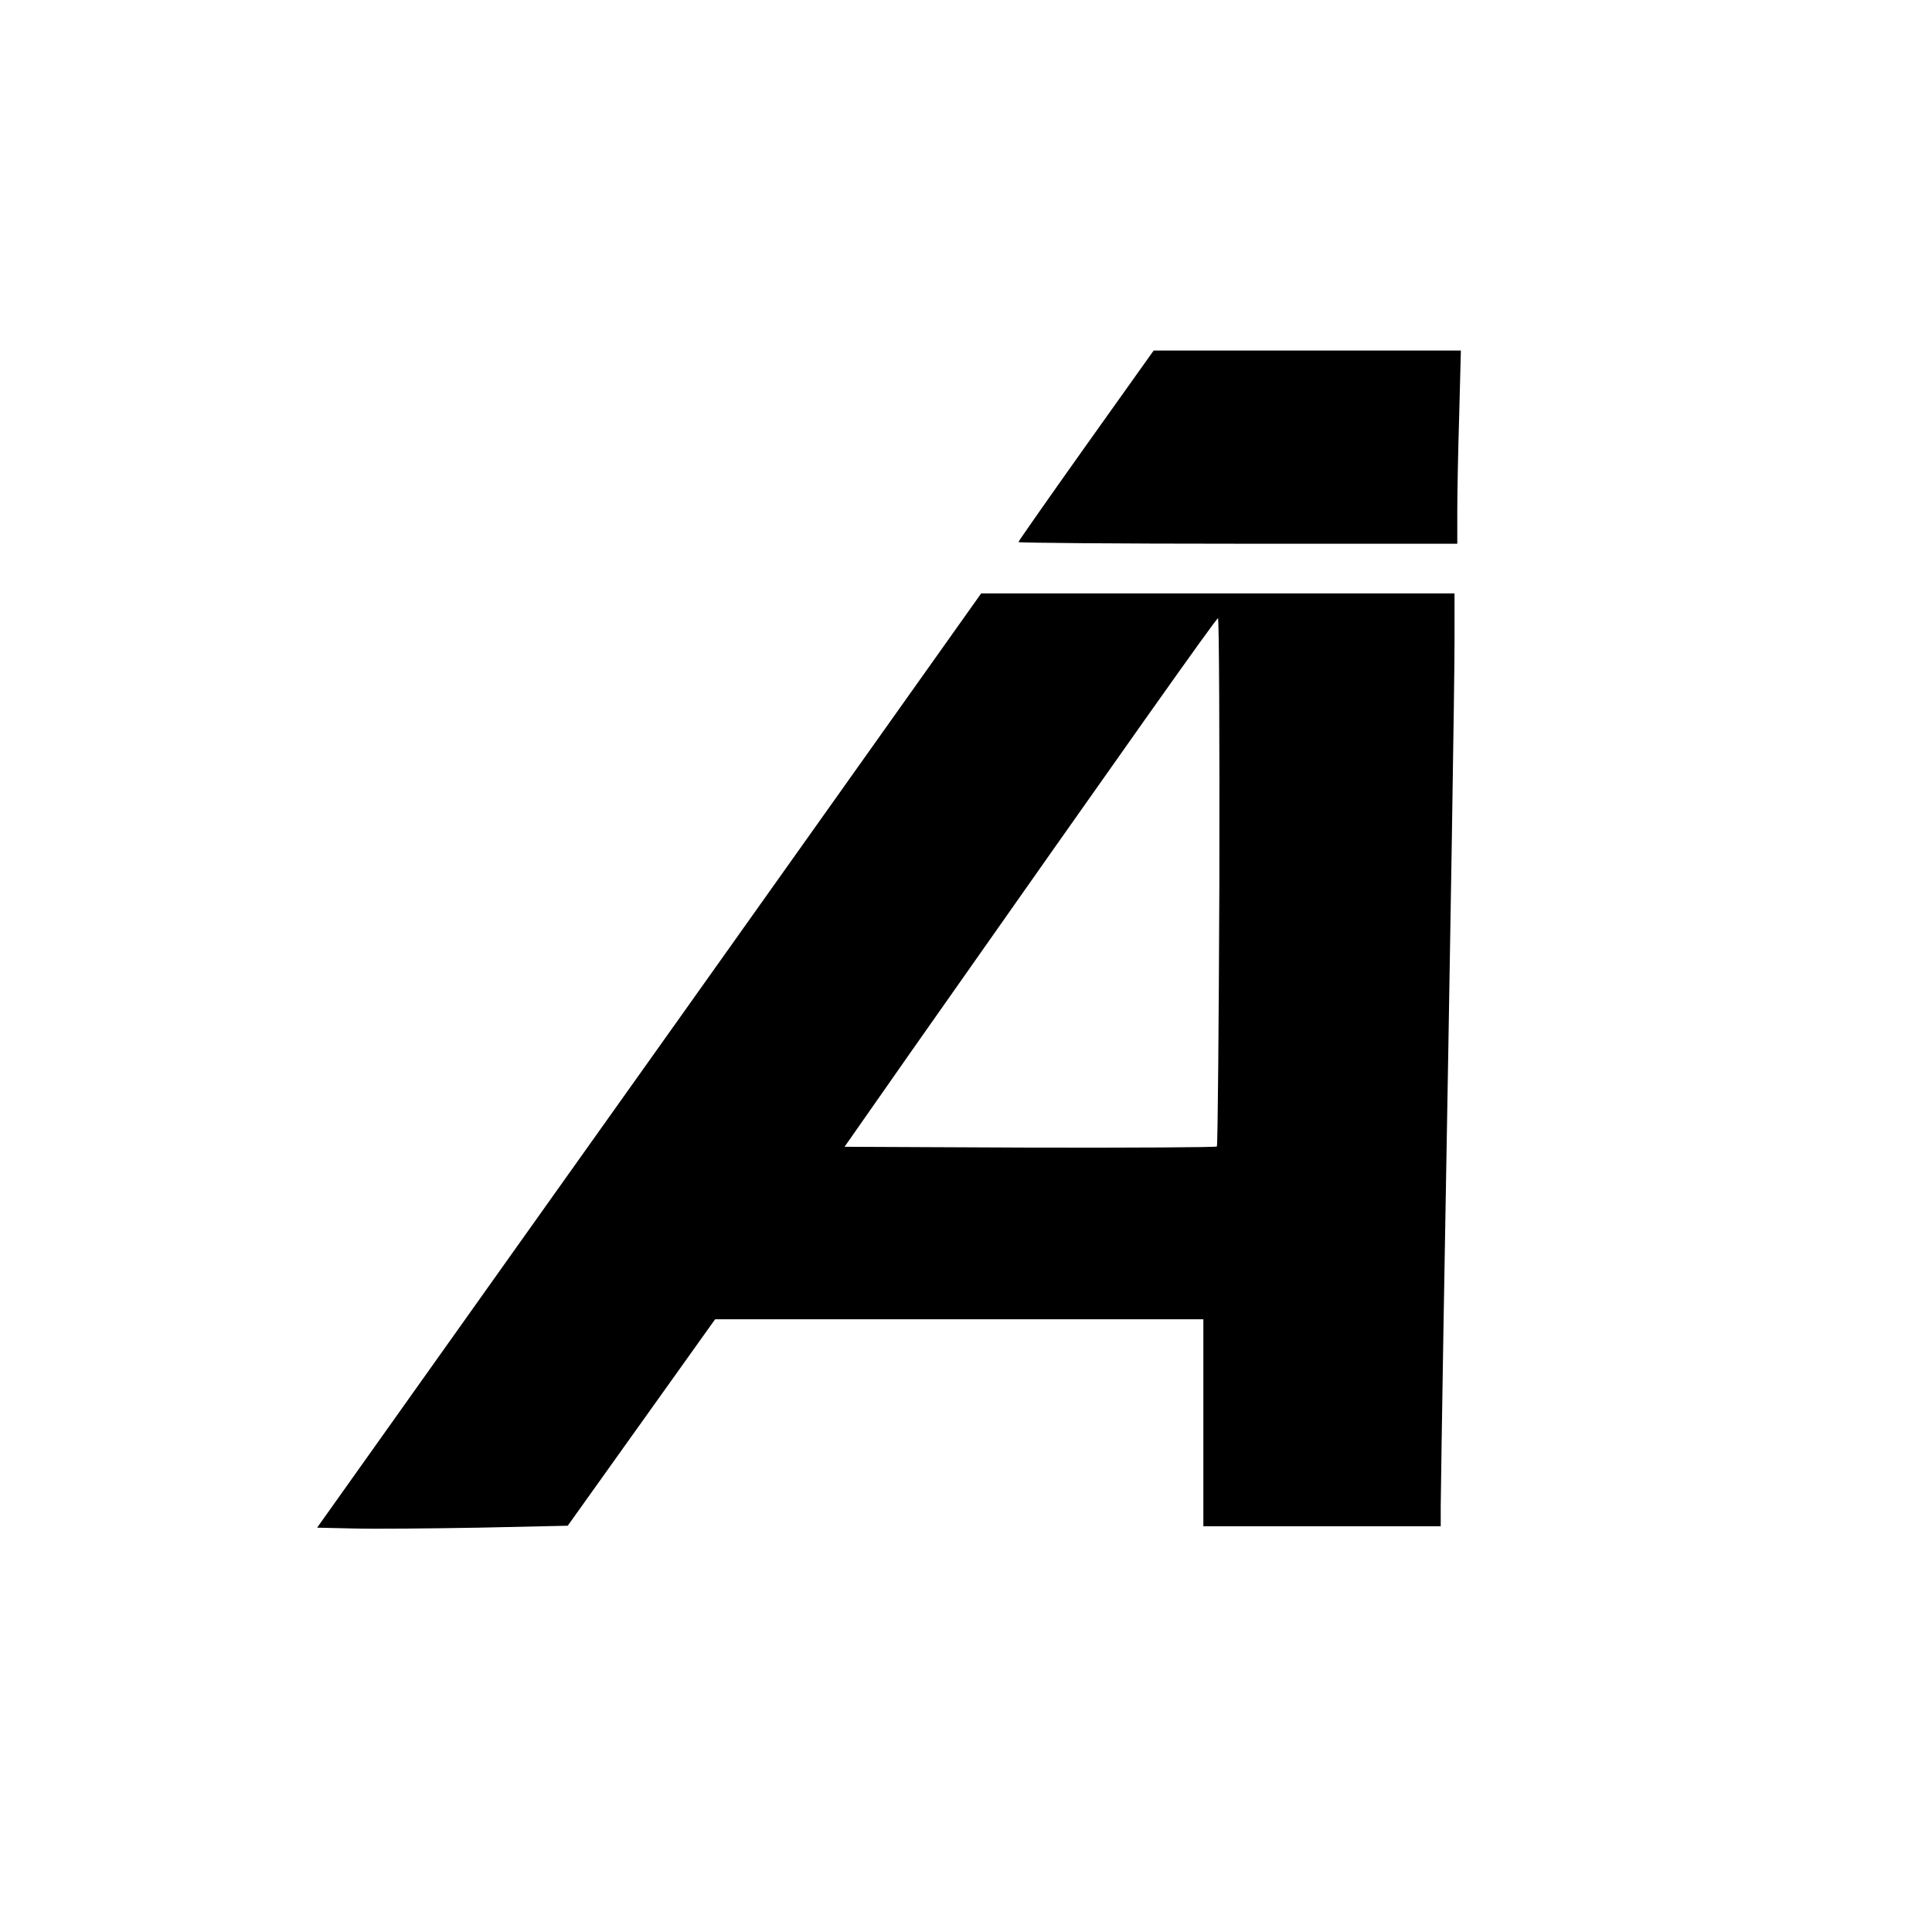 <svg version="1" xmlns="http://www.w3.org/2000/svg" width="933.333" height="933.333" viewBox="0 0 700 700"><path d="M393.5 161.4c-13.5 19-24.5 34.7-24.5 35 0 .3 35.8.6 79.5.6H528v-11.8c0-6.4.3-22.2.7-35l.6-23.2H418l-24.5 34.4zM303.8 287.8c-28.4 40-82.5 116.1-120.3 169.2l-68.6 96.5 13.3.3c7.3.2 27.7 0 45.4-.3l32.1-.7 26.7-37.4 26.7-37.4H436v75h86v-7.3c0-3.9.5-33.1 1-64.7 2.7-153.3 4-233 4-248.8V215H355.5l-51.7 72.8zm138 31.6c-.2 52.5-.6 95.7-.9 96-.3.3-30.8.5-67.8.4l-67.1-.3 24.2-34.6c79.4-113 110.4-156.8 111.1-156.9.4 0 .6 42.9.5 95.4z"/></svg>
